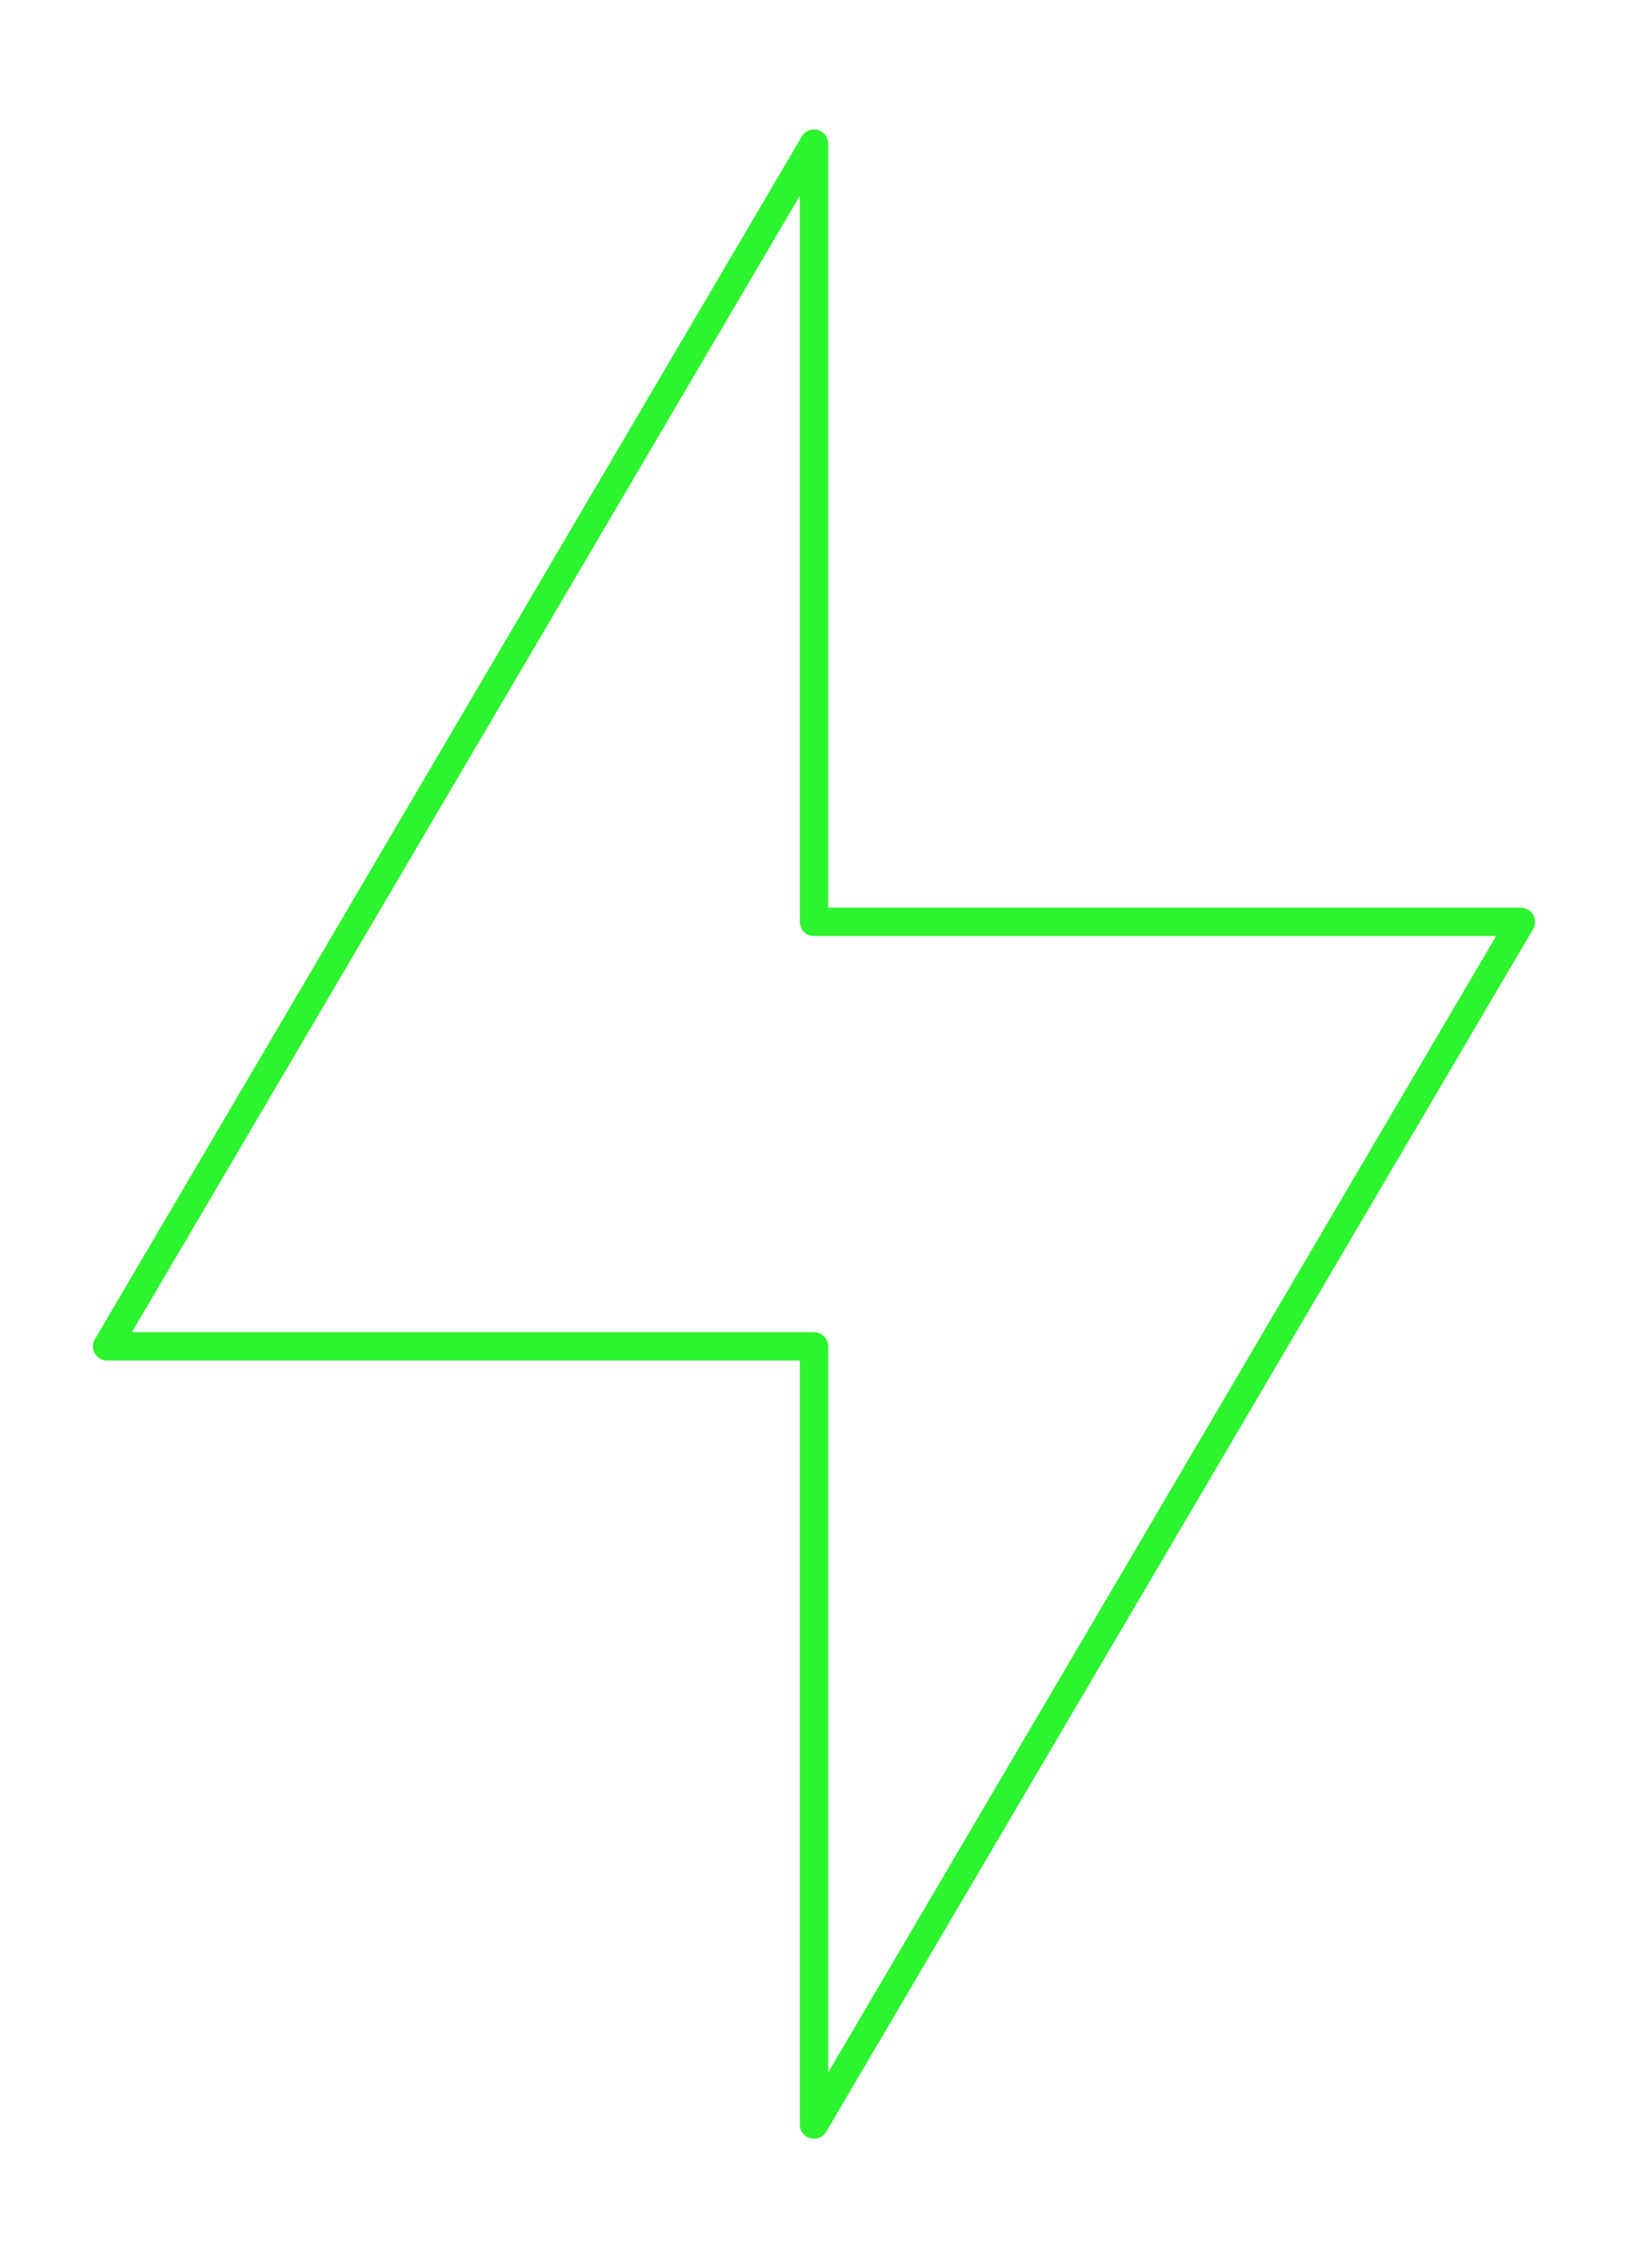 <?xml version="1.0" encoding="utf-8"?>
<!-- Generator: Adobe Illustrator 25.4.1, SVG Export Plug-In . SVG Version: 6.00 Build 0)  -->
<svg version="1.1" id="Capa_1" xmlns="http://www.w3.org/2000/svg" xmlns:xlink="http://www.w3.org/1999/xlink" x="0px" y="0px"
	 viewBox="0 0 114.88 159.93" style="enable-background:new 0 0 114.88 159.93;" xml:space="preserve">
<style type="text/css">
	.st0{fill:none;stroke:#2CF42E;stroke-width:2;stroke-linecap:round;stroke-linejoin:round;stroke-miterlimit:10;}
</style>
<polygon id="Flash_1_" class="st0" points="57.44,10.13 57.44,65 107.32,65 57.44,149.8 57.44,94.93 7.56,94.93 "/>
</svg>
